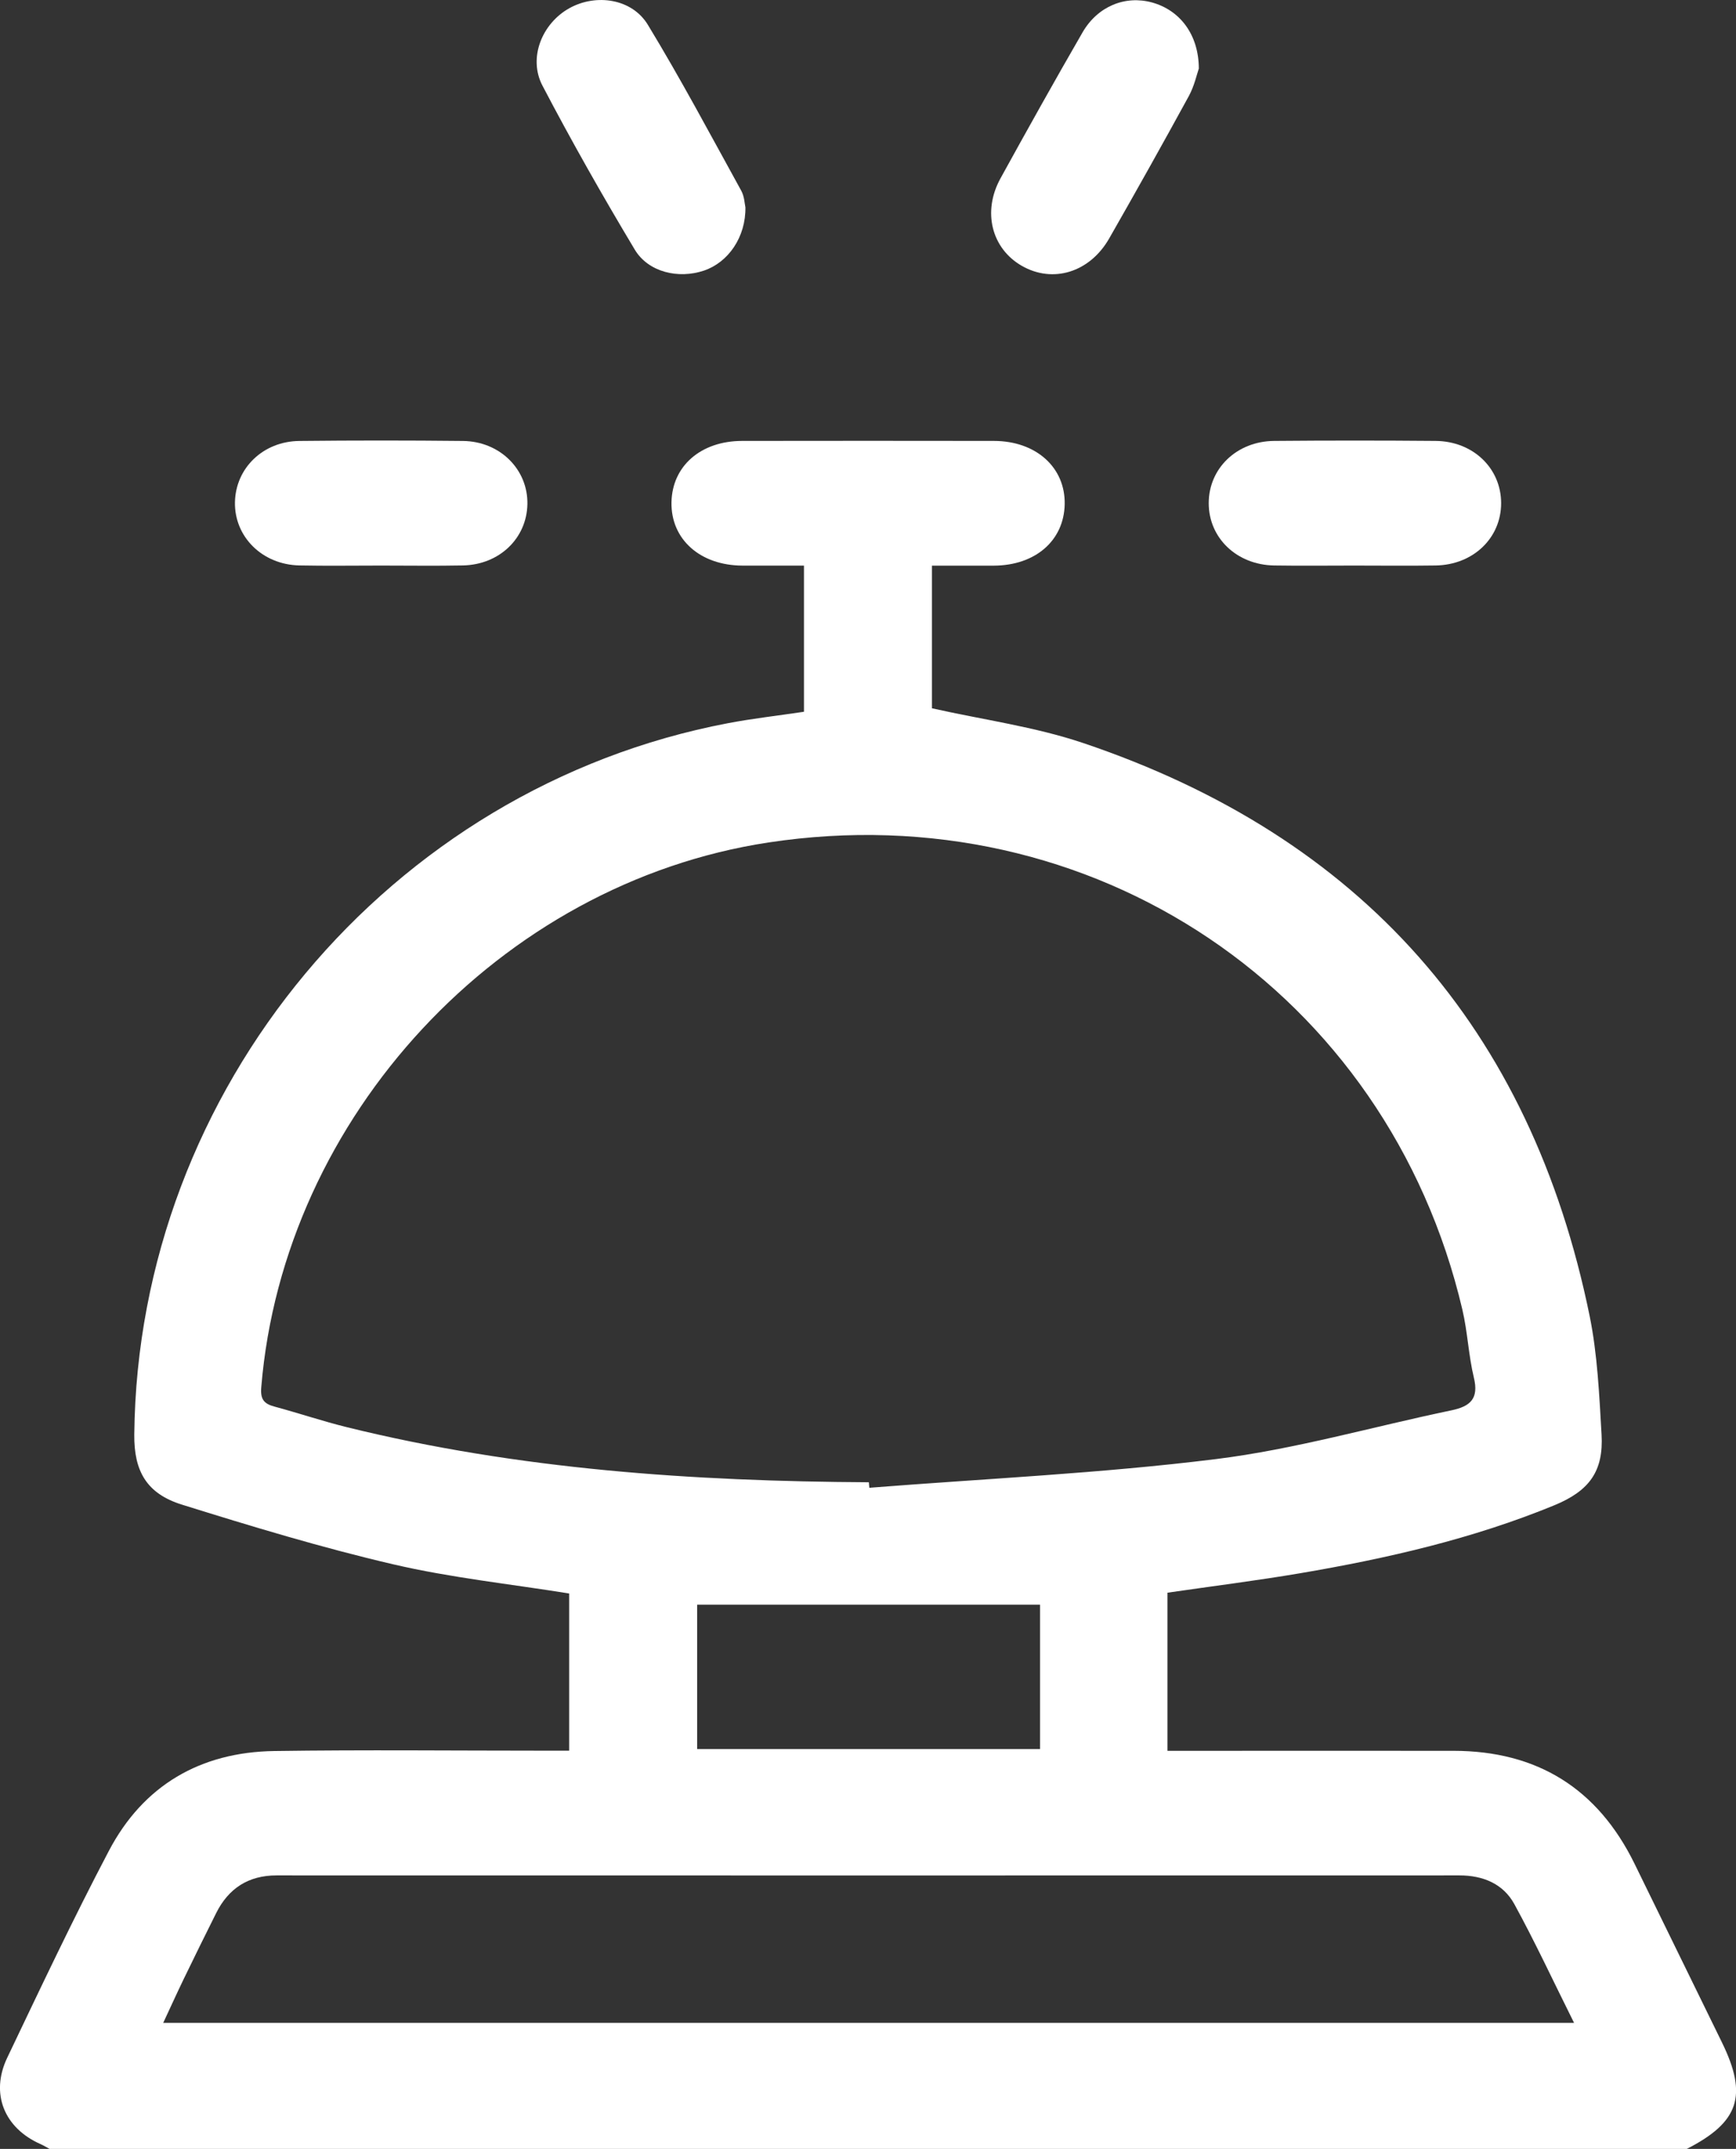 <?xml version="1.0" encoding="UTF-8"?>
<svg id="Layer_2" data-name="Layer 2" xmlns="http://www.w3.org/2000/svg" viewBox="0 0 412.8 510.86">
  <rect x="0" y="0" width="412.8" height="510.86" fill="#333333" stroke="none"/>
  <defs>
    <style>
      .cls-1 {
        fill: #fff;
        stroke-width: 0px;
      }
    </style>
  </defs>
  <g id="Layer_1-2" data-name="Layer 1">
    <g>
      <path class="cls-1" d="M11.79,510.86c-.72-.38-1.41-.81-2.15-1.14-8.64-3.82-12-12-7.92-20.54,7.87-16.48,15.67-33.02,24.17-49.18,8.2-15.6,21.79-23.47,39.33-23.73,21.45-.31,42.9-.08,64.36-.08,1.81,0,3.61,0,5.76,0v-37.37c-14.11-2.27-28.18-3.75-41.86-6.94-16.92-3.94-33.61-9-50.21-14.18-8.43-2.63-11.43-7.98-11.34-16.69.83-82.07,60.61-153.74,141.1-169.07,5.86-1.12,11.81-1.79,18.14-2.73v-34.75c-4.83,0-9.75.02-14.66,0-10.05-.05-17-6.27-16.84-15.05.16-8.62,6.97-14.58,16.8-14.59,19.96-.03,39.91-.03,59.87,0,10.02.01,17.01,6.31,16.83,15.07-.18,8.63-6.97,14.53-16.82,14.58-4.8.02-9.59,0-14.74,0v33.91c12.19,2.74,24.46,4.38,35.99,8.27,66.07,22.28,106.4,67.76,120.39,136.16,1.88,9.22,2.29,18.78,2.84,28.22.5,8.68-2.86,13.37-11.21,16.81-19.46,8-39.83,12.66-60.49,16.17-10.31,1.75-20.7,3.05-31.52,4.62v37.59c1.65,0,3.4,0,5.16,0,20.95,0,41.91-.02,62.86,0,19.9.02,34.27,8.96,43.04,26.84,6.94,14.17,13.87,28.34,20.8,42.51,6.17,12.63,4.07,18.94-8.41,25.31H11.79ZM206.6,352.39l.12,1.3c27.48-2.17,55.08-3.42,82.41-6.82,18.85-2.34,37.33-7.71,56-11.59,4.51-.94,6.55-2.78,5.34-7.77-1.28-5.31-1.49-10.87-2.74-16.19-17.77-75.6-87.94-122.77-165.05-111.03-63.76,9.7-115.28,65.14-120.56,129.57-.23,2.83.68,3.87,3.15,4.53,5.77,1.56,11.44,3.47,17.23,4.9,40.77,10.06,82.31,12.86,124.12,13.09ZM374.3,480.91c-4.97-9.96-9.29-19.27-14.21-28.25-2.65-4.84-7.46-6.82-13.05-6.82-93.76.02-187.52.02-281.28,0-6.66,0-11.4,3.05-14.35,8.94-2.6,5.2-5.17,10.41-7.7,15.64-1.61,3.33-3.14,6.71-4.9,10.48h335.49ZM247.31,381.48h-81.53v34.33h81.53v-34.33Z"/>
      <path class="cls-1" d="M285.06,16.32c-.45,1.28-1.05,4.08-2.36,6.5-6.2,11.35-12.53,22.64-18.95,33.87-4.63,8.09-13.41,10.74-20.79,6.5-7.17-4.12-9.41-12.88-5.06-20.78,6.4-11.62,12.87-23.21,19.51-34.7,3.6-6.24,10.19-8.88,16.54-7.12,6.59,1.82,11.1,7.59,11.12,15.74Z"/>
      <path class="cls-1" d="M177.25,49.22c.13,7.12-4.07,13.16-9.86,15.11-6.04,2.04-13.22.4-16.45-4.99-7.67-12.8-15.05-25.79-21.96-39-3.44-6.59-.07-14.79,6.41-18.39,6.33-3.52,14.87-2.3,18.66,3.94,7.83,12.88,14.92,26.22,22.2,39.43.77,1.39.82,3.18.99,3.91Z"/>
      <path class="cls-1" d="M90.64,134.45c-6.48,0-12.97.1-19.45-.03-8.82-.18-15.48-6.81-15.32-15.04.16-8.09,6.68-14.46,15.31-14.55,12.97-.14,25.93-.14,38.9,0,8.83.09,15.49,6.8,15.33,15.03-.16,8.12-6.66,14.38-15.31,14.56-6.48.13-12.97.03-19.45.03Z"/>
      <path class="cls-1" d="M321.94,134.45c-6.32,0-12.64.08-18.95-.02-8.91-.14-15.57-6.54-15.57-14.81,0-8.26,6.65-14.72,15.56-14.8,12.8-.11,25.6-.11,38.4,0,8.93.08,15.57,6.52,15.57,14.8,0,8.28-6.64,14.67-15.57,14.81-6.48.1-12.97.02-19.45.02Z"/>
    </g>
  </g>
</svg>